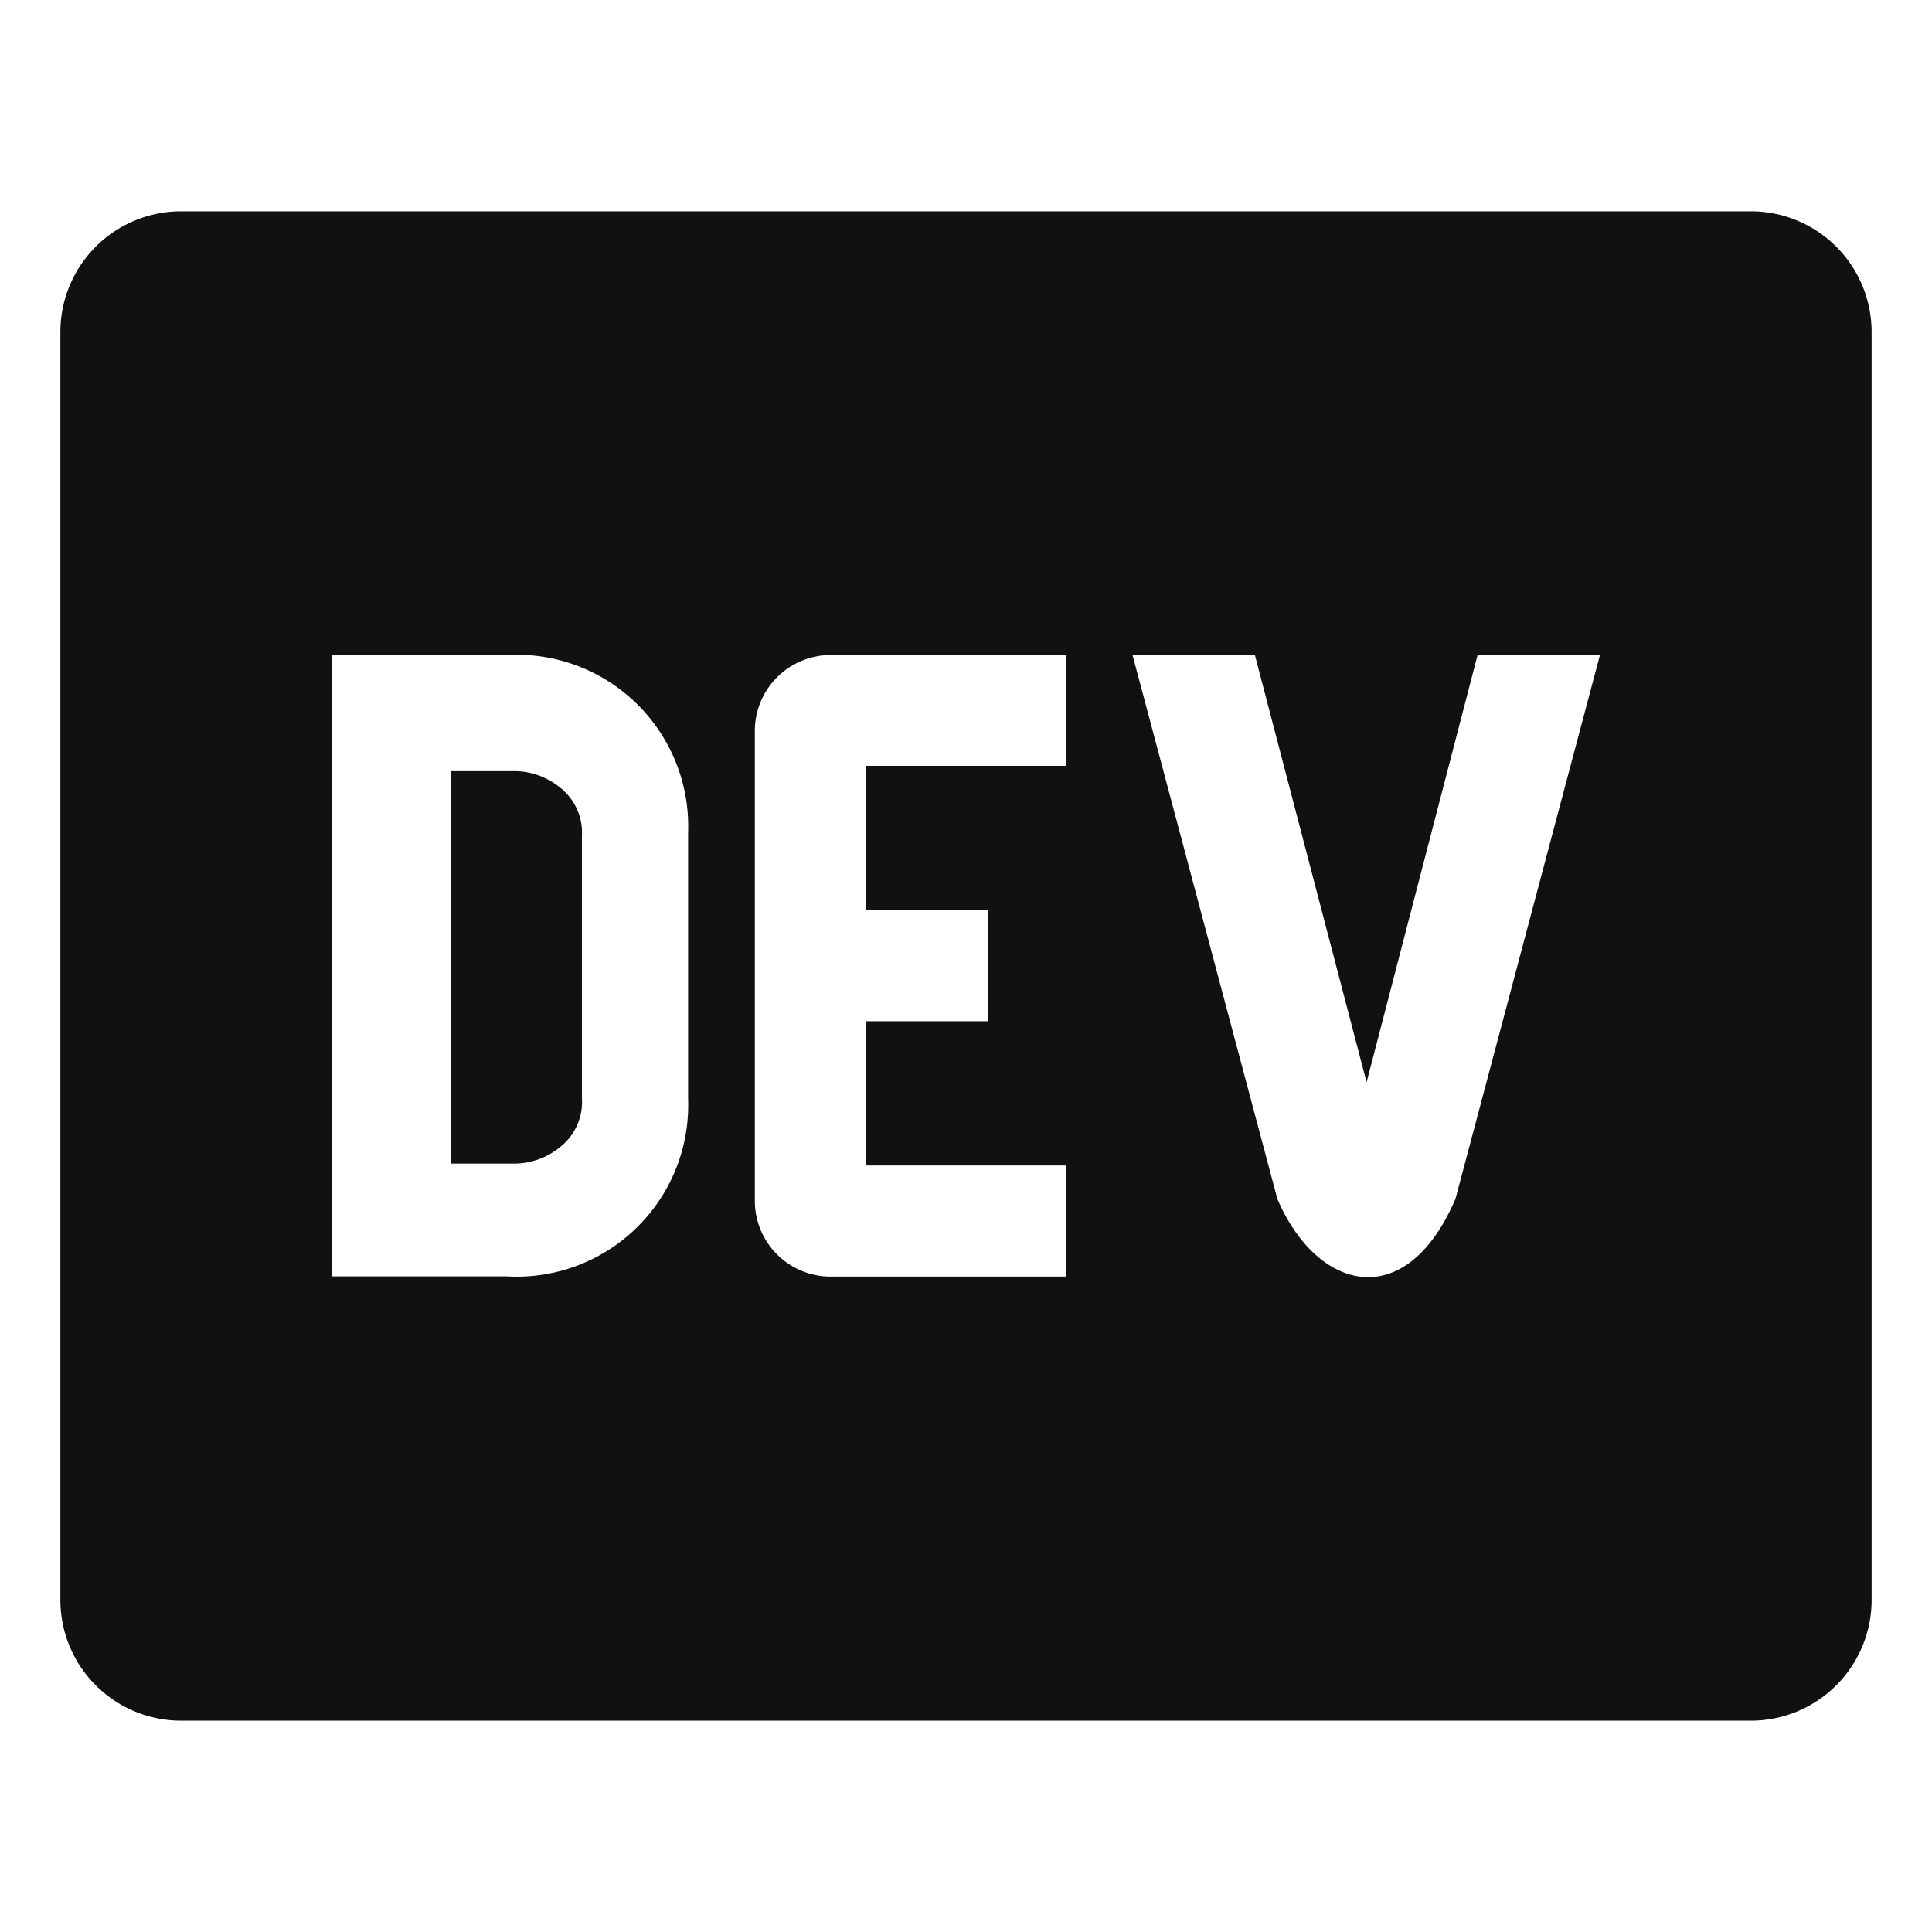 <svg xmlns="http://www.w3.org/2000/svg" viewBox="0 0 64 64" width="64" height="64"><g class="nc-icon-wrapper" stroke="none" fill="#111111"><path d="M18.55,26.086a2.417,2.417,0,0,0-1.449-.541h-2.17v13H17.1A2.416,2.416,0,0,0,18.552,38a1.9,1.9,0,0,0,.724-1.625V27.711A1.907,1.907,0,0,0,18.55,26.086Z" fill="#111111"></path><path d="M58,7H6a4,4,0,0,0-4,4V53a4,4,0,0,0,4,4H58a4,4,0,0,0,4-4V11A4,4,0,0,0,58,7ZM16.774,42.281H11V21.693h5.9a5.682,5.682,0,0,1,5.894,5.883V36.4A5.684,5.684,0,0,1,16.774,42.281ZM32.742,30.15v3.68H28.689v4.779H35.32v3.679H27.583a2.512,2.512,0,0,1-2.578-2.45V24.271A2.515,2.515,0,0,1,27.457,21.7H35.32V25.37h-6.63v4.78Zm15.472,9.565c-1.642,3.826-4.585,3.065-5.9,0L37.517,21.7H41.57l3.7,14.15L48.946,21.7H53Z" fill="#111111"></path></g></svg>